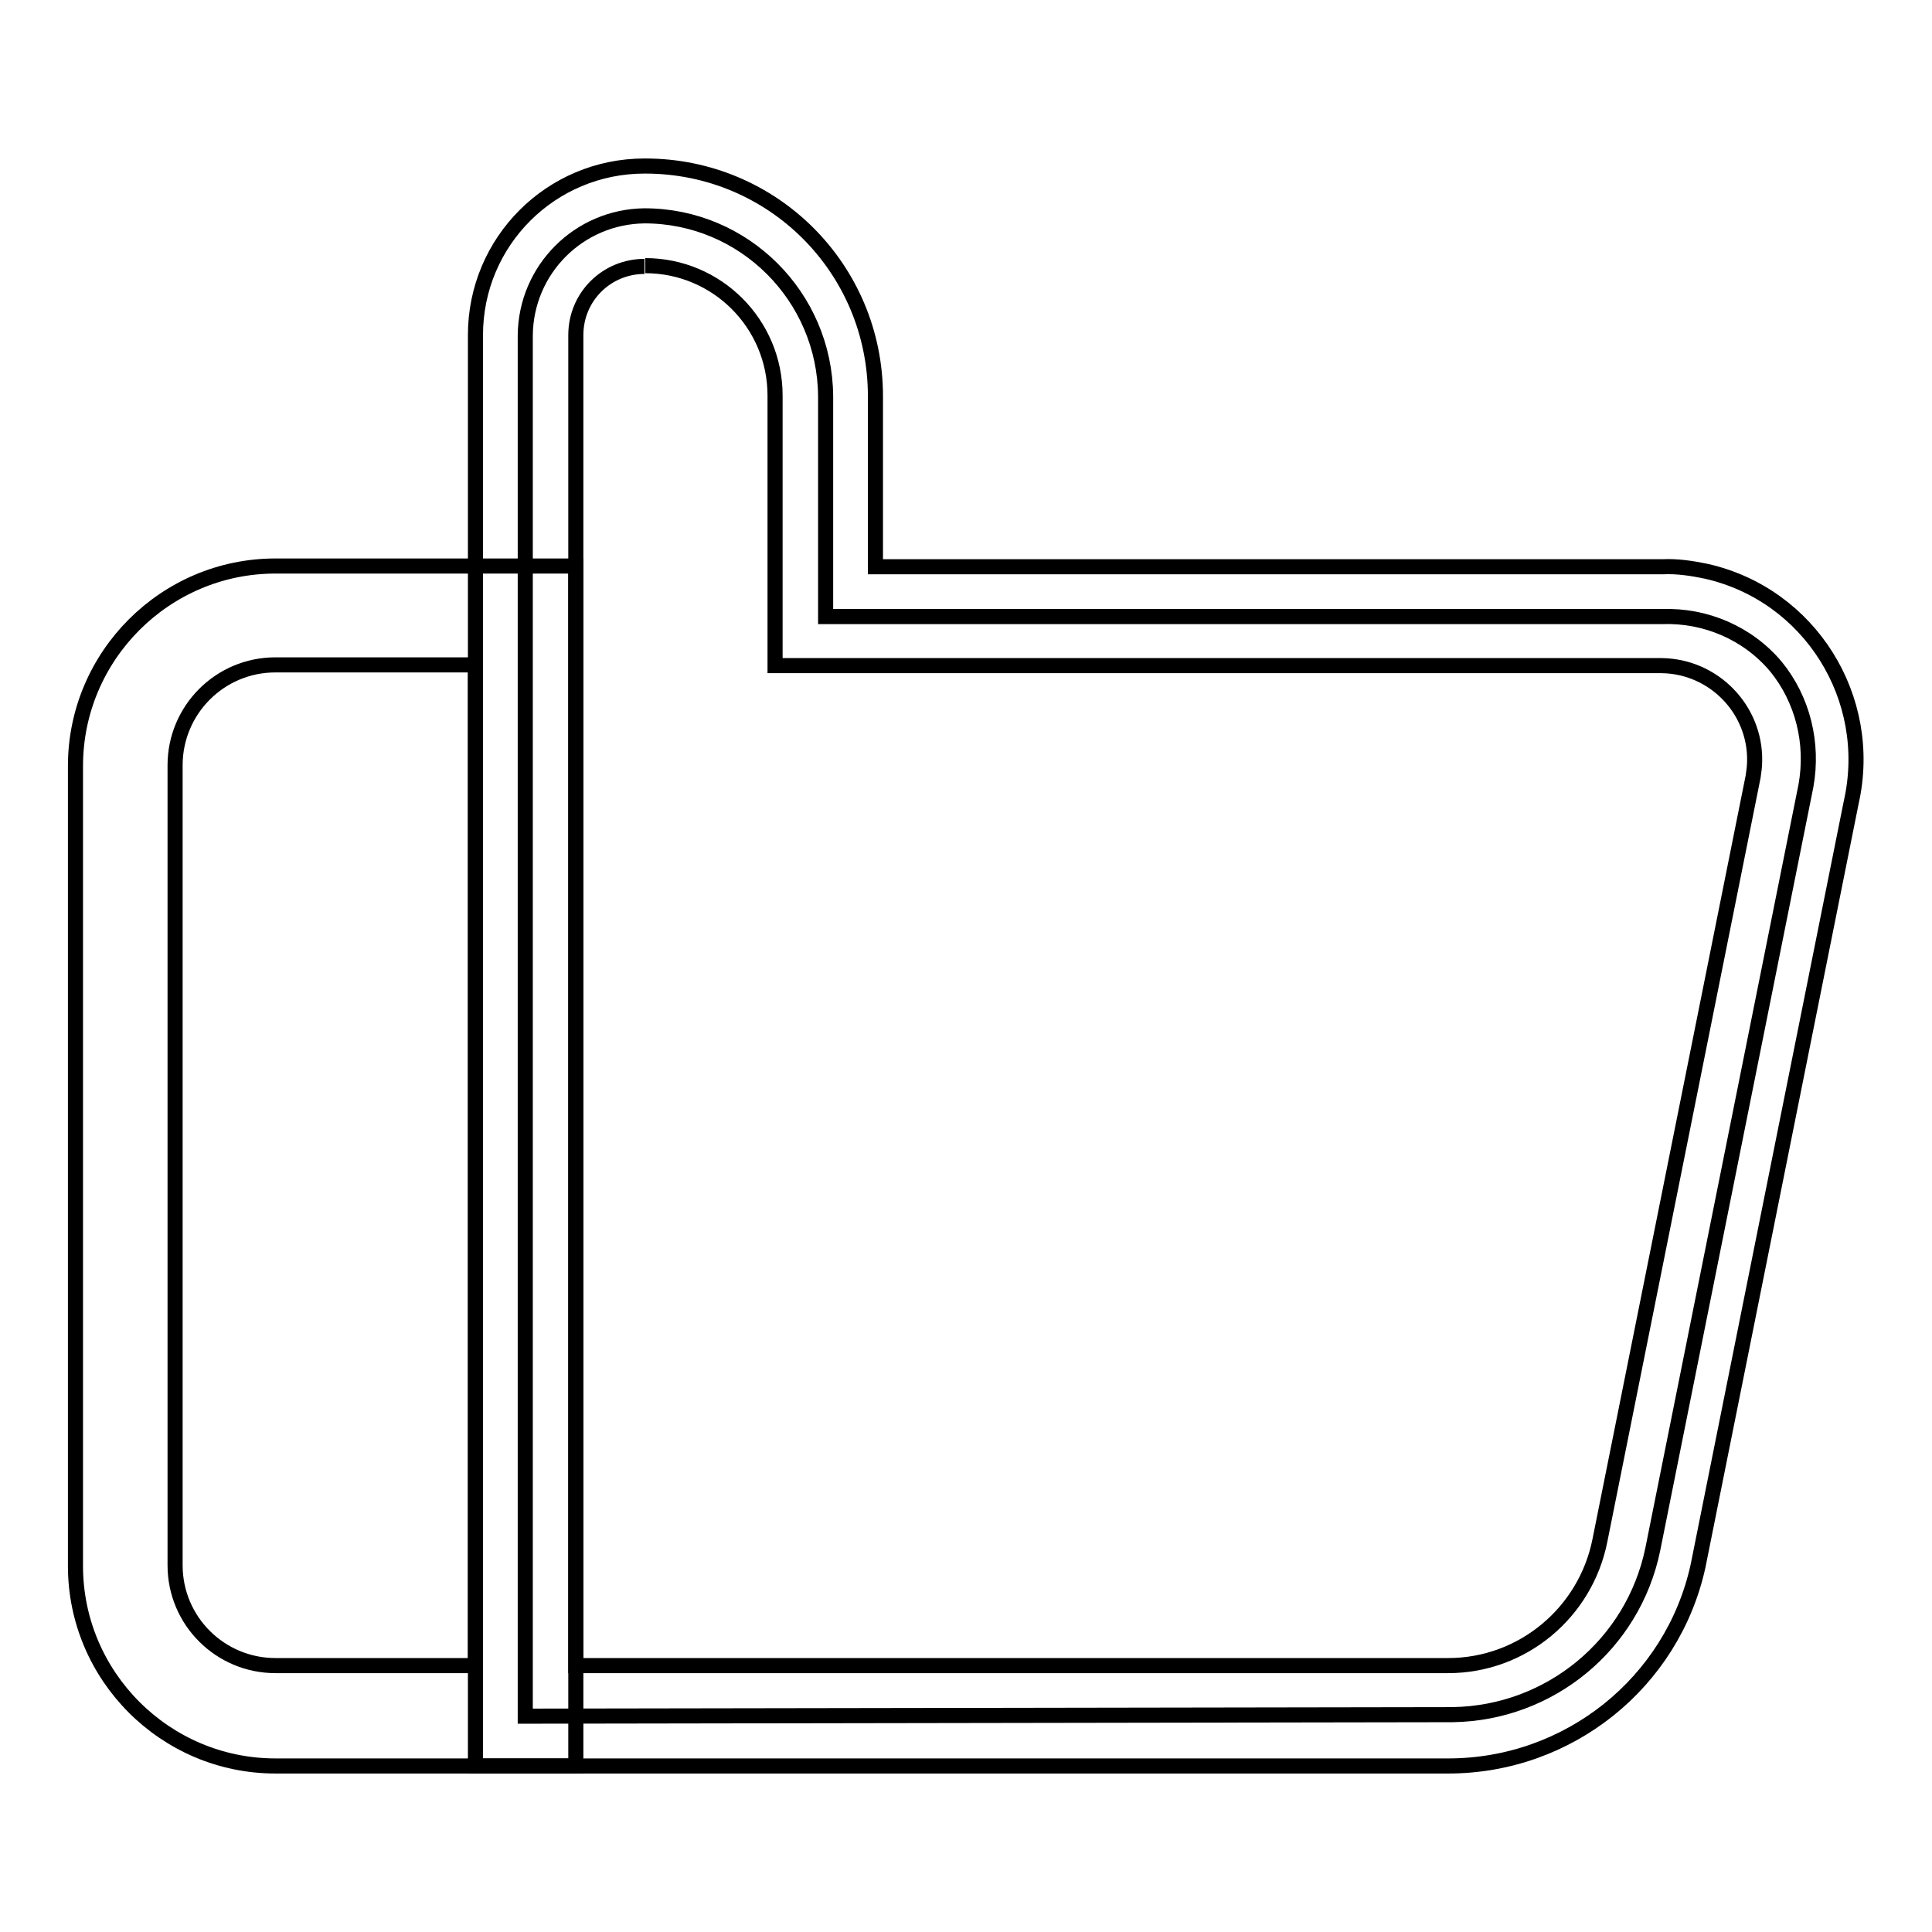 <?xml version="1.0" encoding="utf-8"?>
<!-- Svg Vector Icons : http://www.onlinewebfonts.com/icon -->
<!DOCTYPE svg PUBLIC "-//W3C//DTD SVG 1.1//EN" "http://www.w3.org/Graphics/SVG/1.1/DTD/svg11.dtd">
<svg version="1.1" xmlns="http://www.w3.org/2000/svg" xmlns:xlink="http://www.w3.org/1999/xlink" x="0px" y="0px" viewBox="0 0 256 256" enable-background="new 0 0 256 256" xml:space="preserve">
<g> <path stroke-width="2" fill-opacity="0" stroke="#000000"  d="M63,88.2v132.5H36.5c-7.3,0-13.3-5.9-13.3-13.3l0,0v-106c0-7.3,5.9-13.3,13.3-13.3H63 M76.3,75H36.5 C21.9,75,10,86.9,10,101.5l0,0v106c0,14.6,11.9,26.5,26.5,26.5h39.8V75L76.3,75z"/> <path stroke-width="2" fill-opacity="0" stroke="#000000"  d="M69.6,227.4v-183c0.1-8.7,7.1-15.7,15.8-15.8c13.2,0,23.9,10.7,24,23.9v29.2h110.9c5.7-0.2,11.3,2.2,15,6.6 c3.6,4.4,5,10.2,4,15.8L219,205.3c-2.6,12.6-13.6,21.7-26.5,21.9L69.6,227.4z"/> <path stroke-width="2" fill-opacity="0" stroke="#000000"  d="M85.5,35.2c9.5,0,17.2,7.7,17.2,17.2l0,0v35.8h117.5c6.9,0.1,12.4,5.8,12.3,12.6c0,0.7-0.1,1.4-0.2,2.1 l-20.3,101.2c-1.9,9.6-10.3,16.6-20.1,16.6H76.3V44.4c0-5.1,4.1-9.1,9.1-9.1l0,0 M85.4,22C73,22,63,32,63,44.4l0,0V234h128.9 c15.9,0,29.7-11,33.1-26.5l20.3-101.2c3.1-13.8-5.5-27.5-19.2-30.6c-1.9-0.4-3.9-0.7-5.8-0.6H116V52.5C116,35.6,102.4,22,85.5,22 H85.4z"/></g>
</svg>